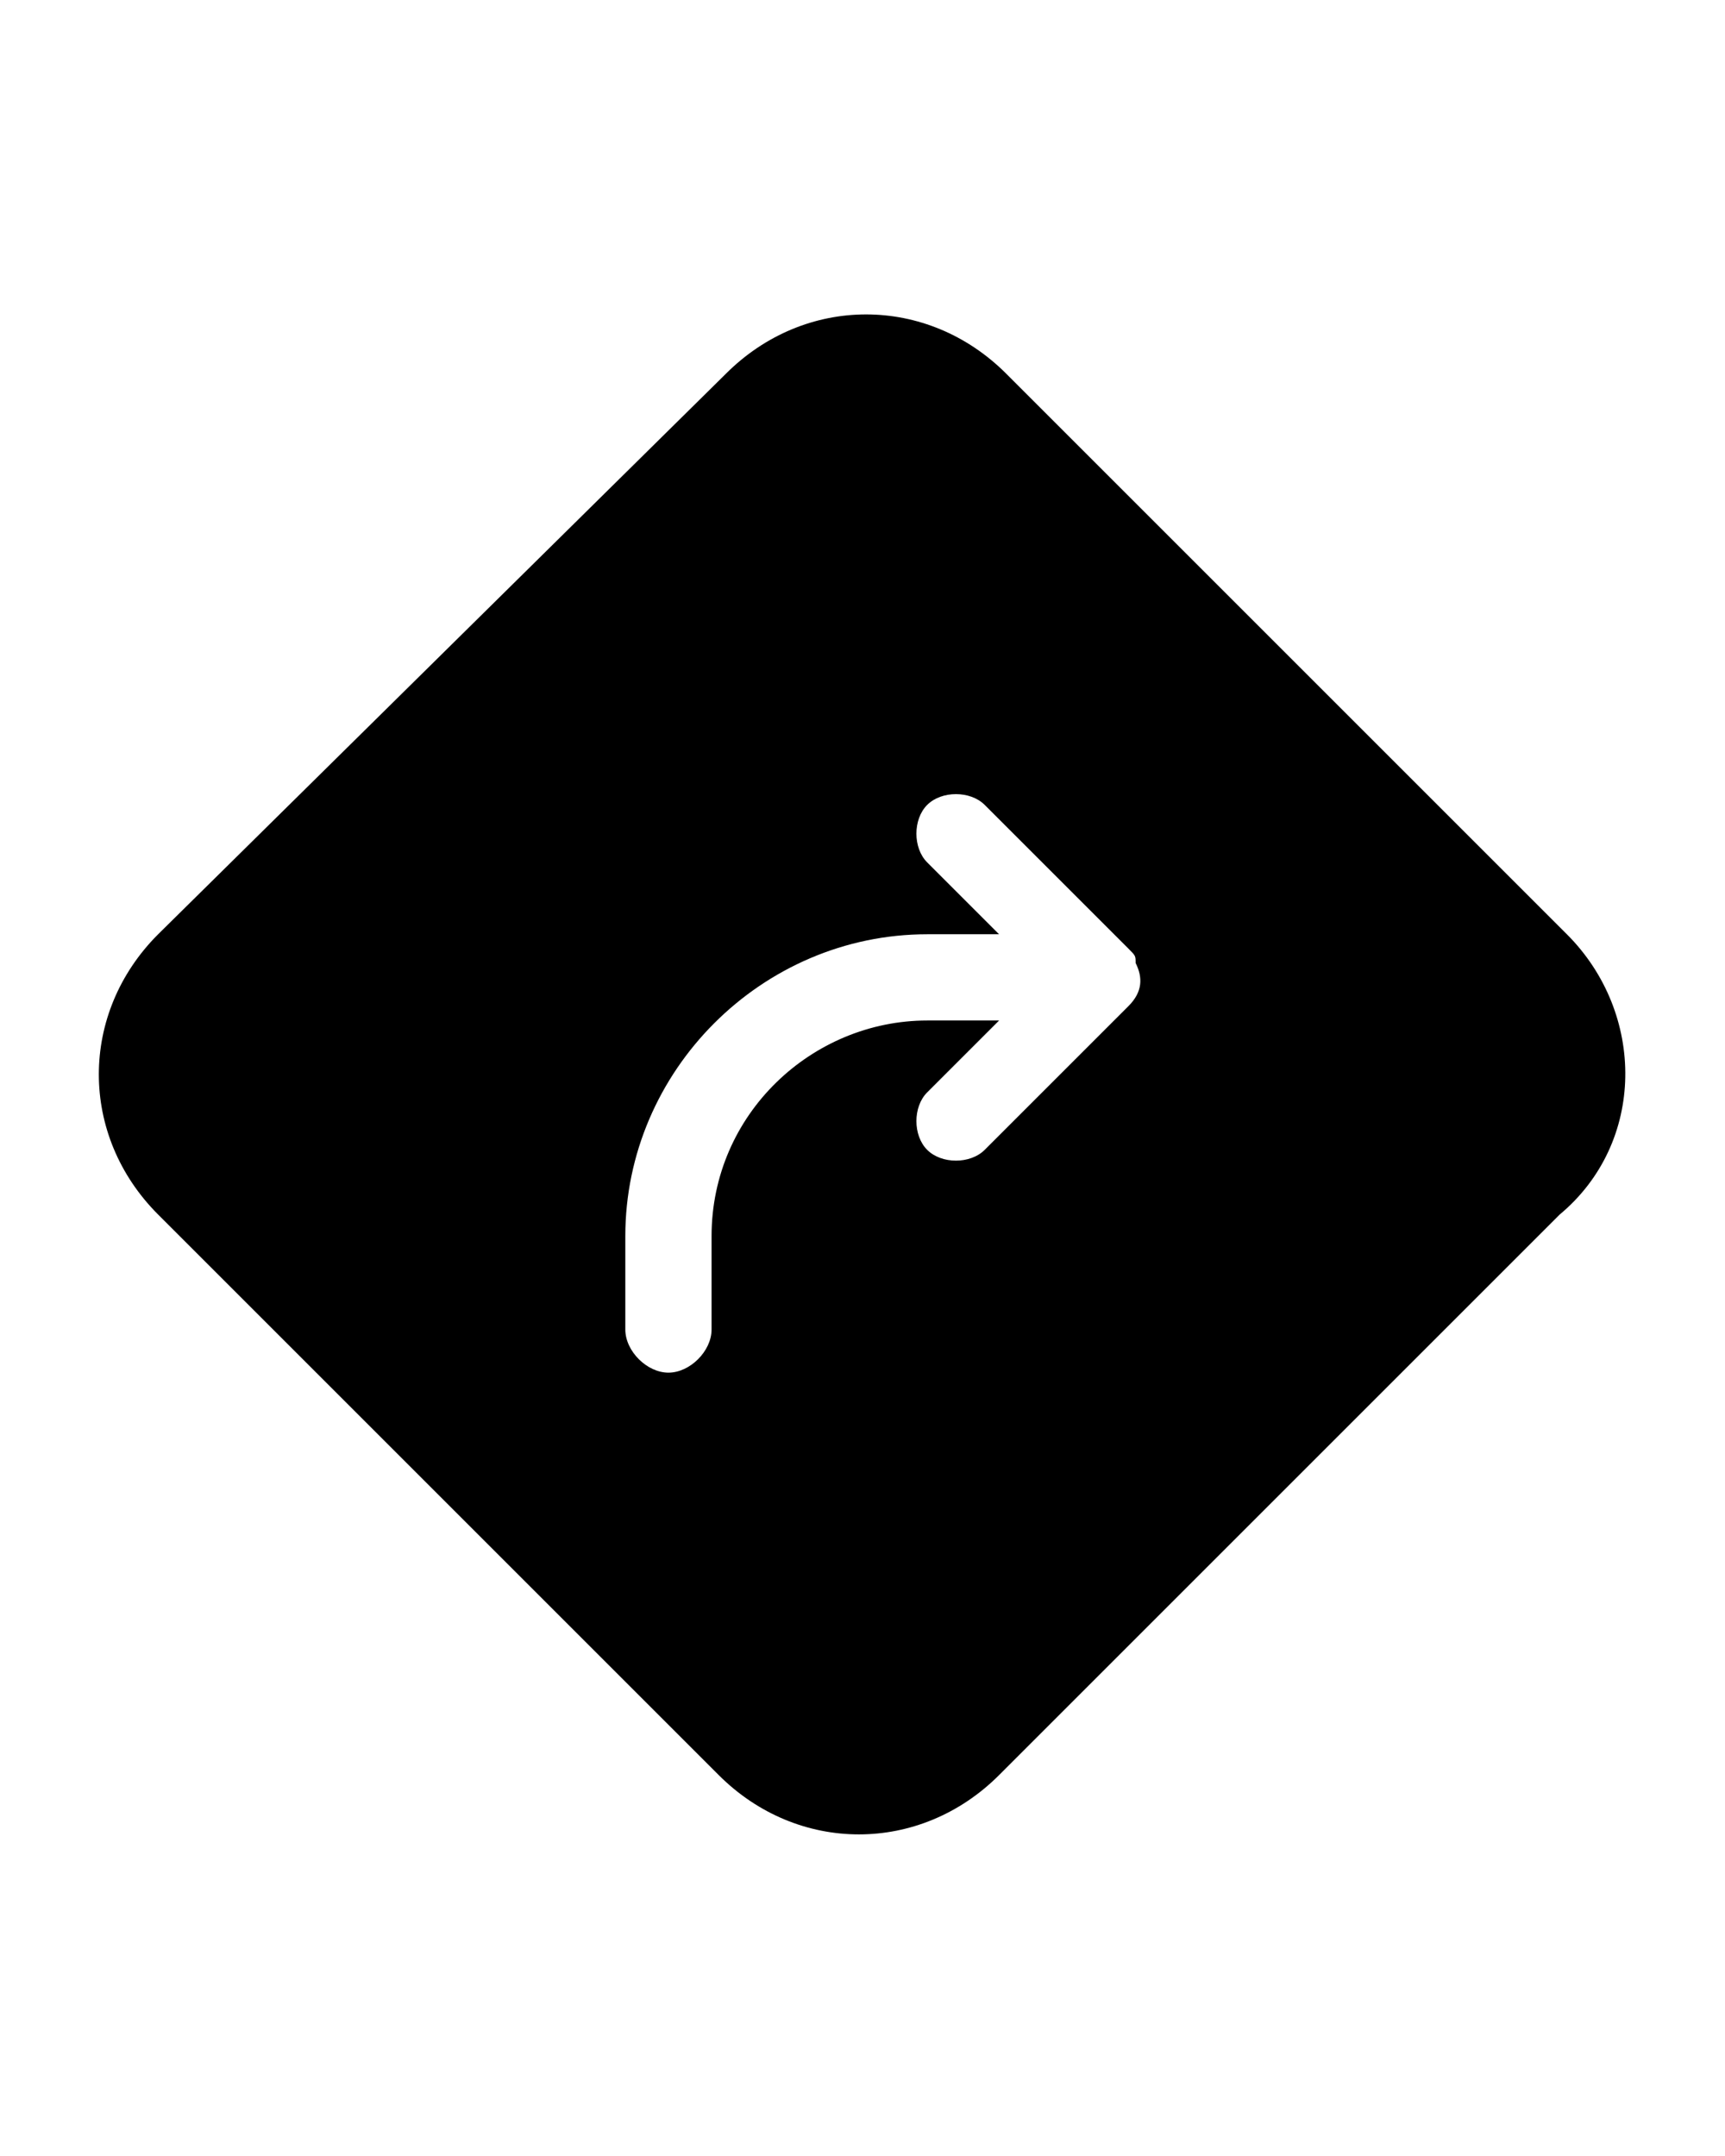<svg version="1.1" id="Layer_1" xmlns="http://www.w3.org/2000/svg" xmlns:xlink="http://www.w3.org/1999/xlink" x="0px" y="0px" width="20px" height="25px" style="margin-right: 10px; margin-top: 0px; float: left;" viewBox="0 0 24 24" xml:space="preserve">
            <path d="M21.8,10L14,2.2c-1.1-1.1-2.8-1.1-3.9,0L2.2,10c-1.1,1.1-1.1,2.8,0,3.9l7.8,7.8c1.1,1.1,2.8,1.1,3.9,0l7.8-7.8l0,0
C22.9,12.9,22.9,11.1,21.8,10z M15.7,11l-2,2c-0.2,0.2-0.6,0.2-0.8,0s-0.2-0.6,0-0.8l1-1h-1c-1.6,0-3,1.3-3,3v1.3
c0,0.3-0.3,0.6-0.6,0.6s-0.6-0.3-0.6-0.6c0,0,0,0,0,0v-1.3c0-2.3,1.9-4.2,4.2-4.2h1l-1-1c-0.2-0.2-0.2-0.6,0-0.8s0.6-0.2,0.8,0l2,2
c0.1,0.1,0.1,0.1,0.1,0.2C15.9,10.6,15.9,10.8,15.7,11z"></path>
          </svg>